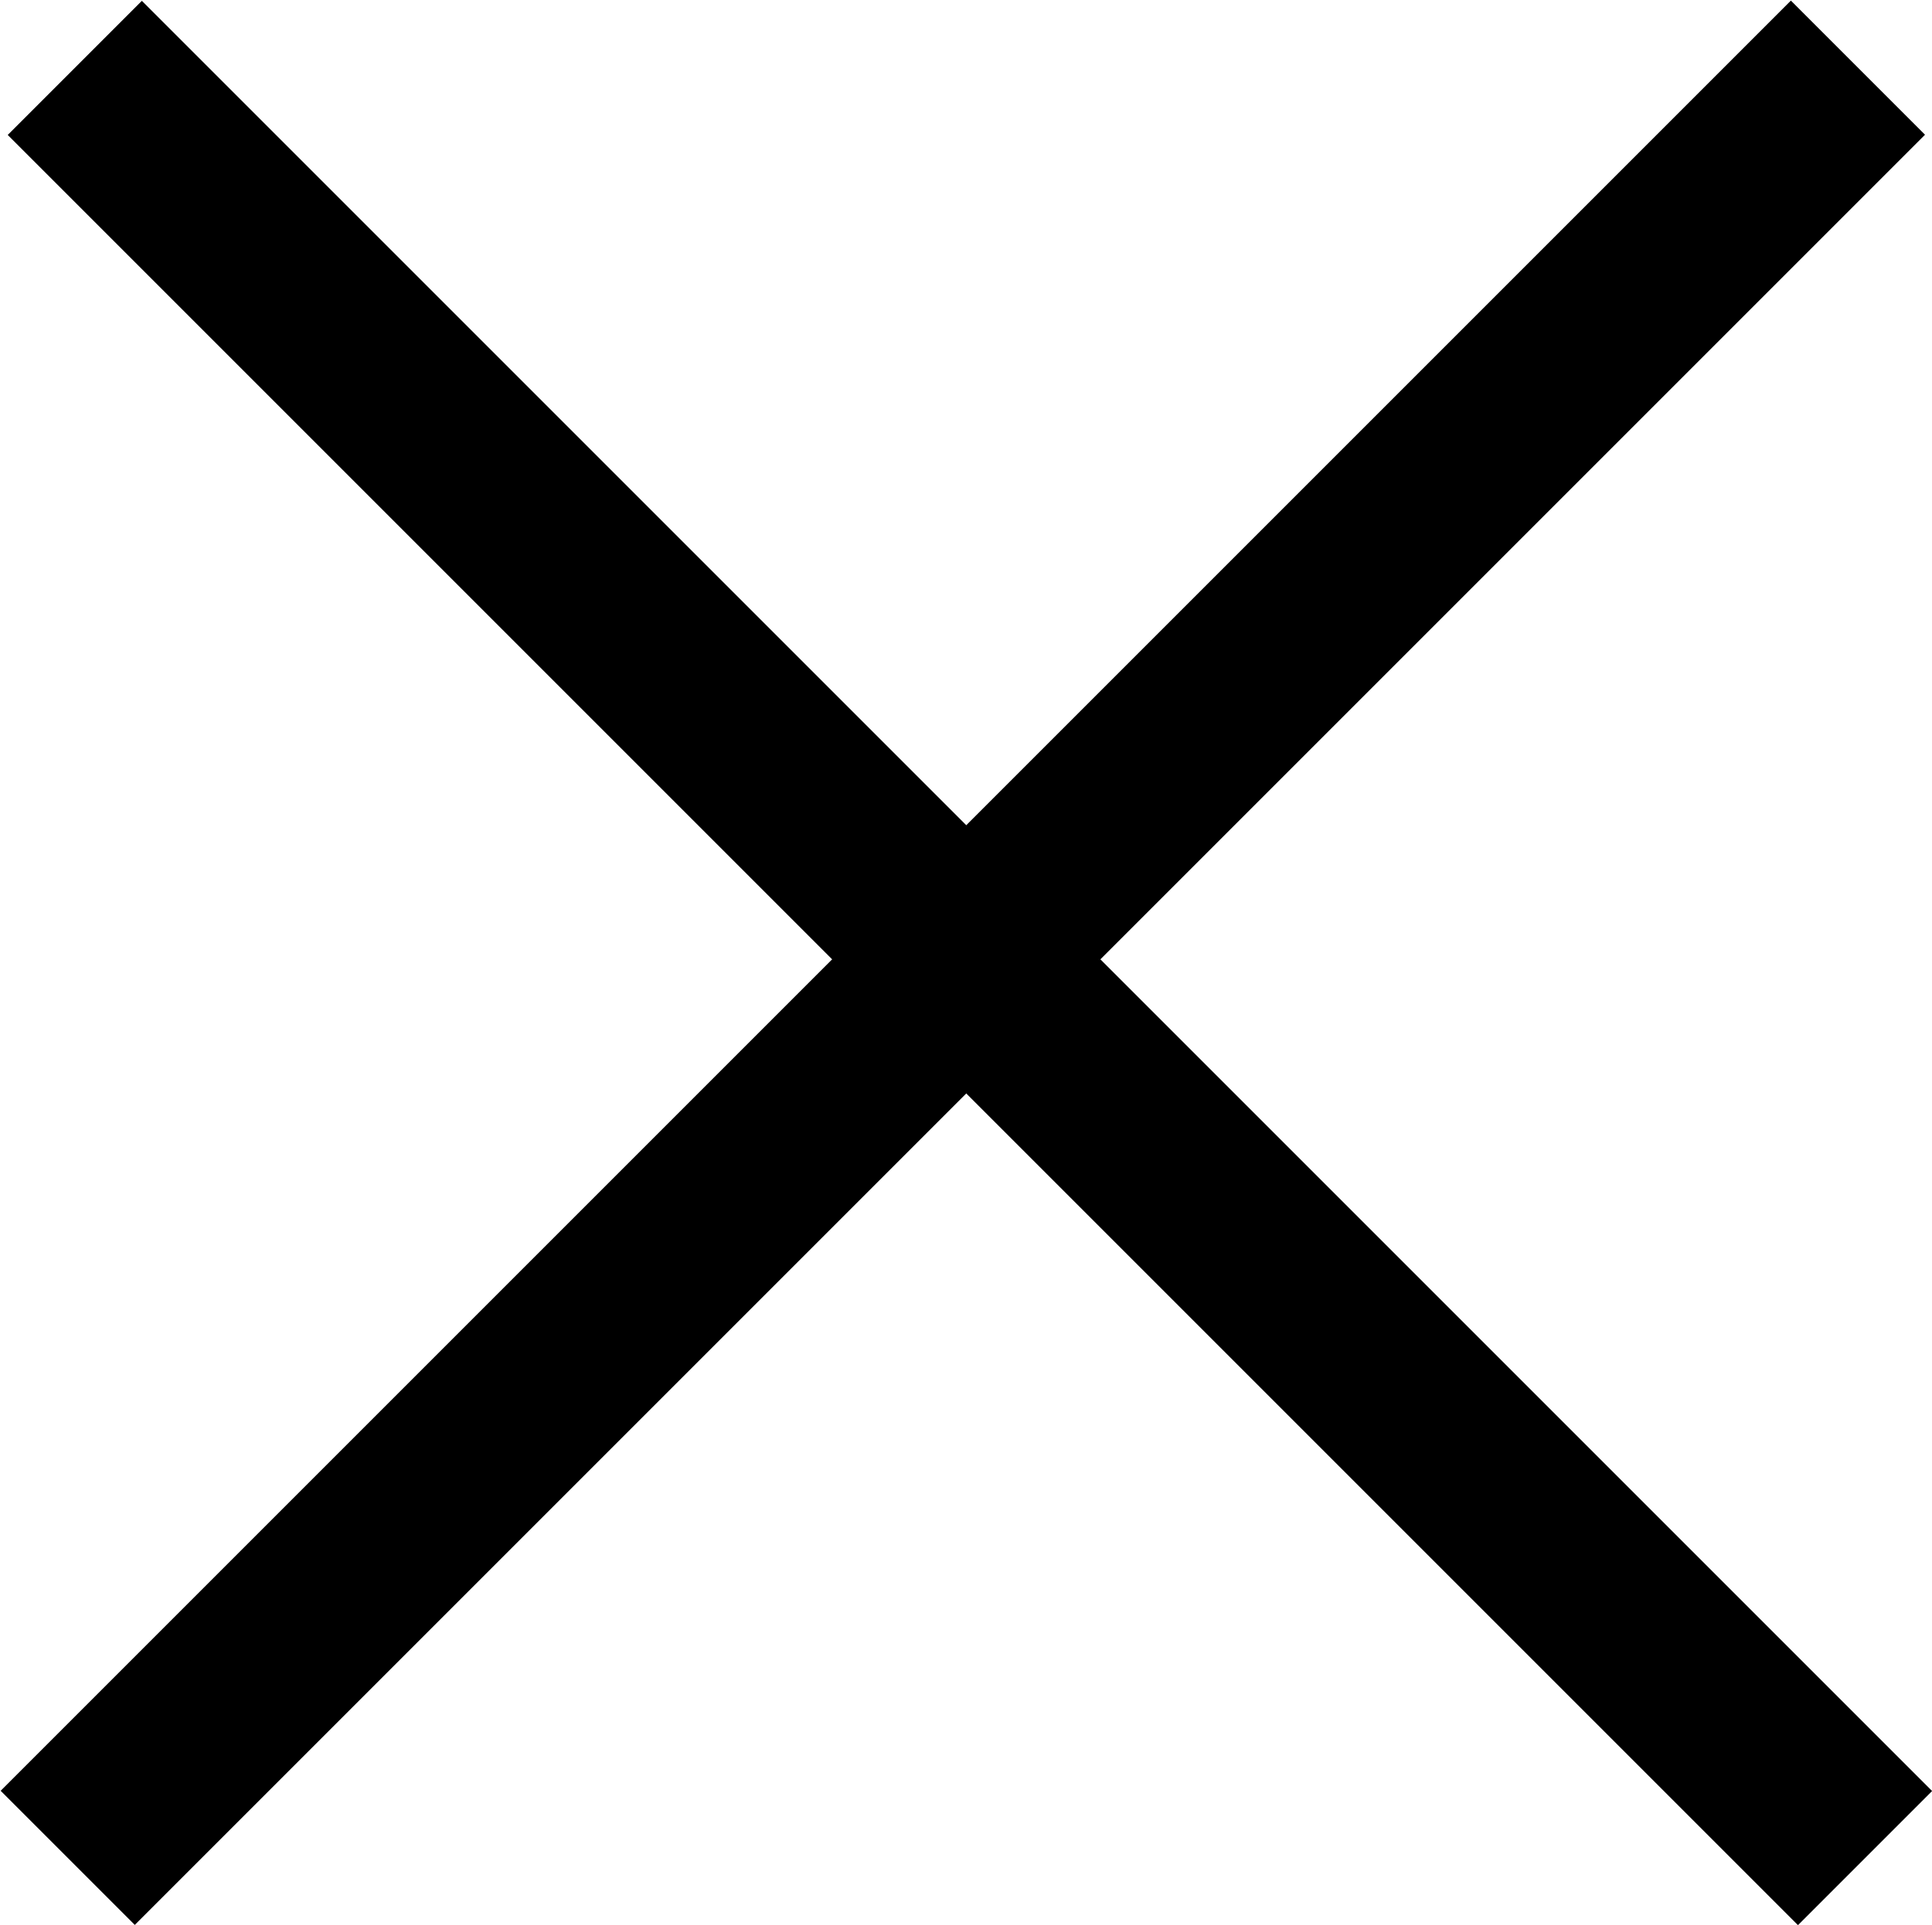 <?xml version="1.0" encoding="utf-8"?>
<!-- Generator: Adobe Illustrator 19.0.0, SVG Export Plug-In . SVG Version: 6.00 Build 0)  -->
<svg version="1.1" id="Laag_1" xmlns="http://www.w3.org/2000/svg" xmlns:xlink="http://www.w3.org/1999/xlink" x="0px" y="0px"
	 viewBox="536.3 120.9 355.4 354.1" style="enable-background:new 536.3 120.9 355.4 354.1;" xml:space="preserve">
<g>
	<rect x="481.8" y="280.5" transform="matrix(-0.707 -0.707 0.707 -0.707 1009.362 1013.997)" width="465.8" height="34.9"/>
</g>
<g>
	<rect x="695.9" y="65" transform="matrix(-0.707 -0.707 0.707 -0.707 1007.141 1012.961)" width="34.9" height="465.8"/>
</g>
</svg>

